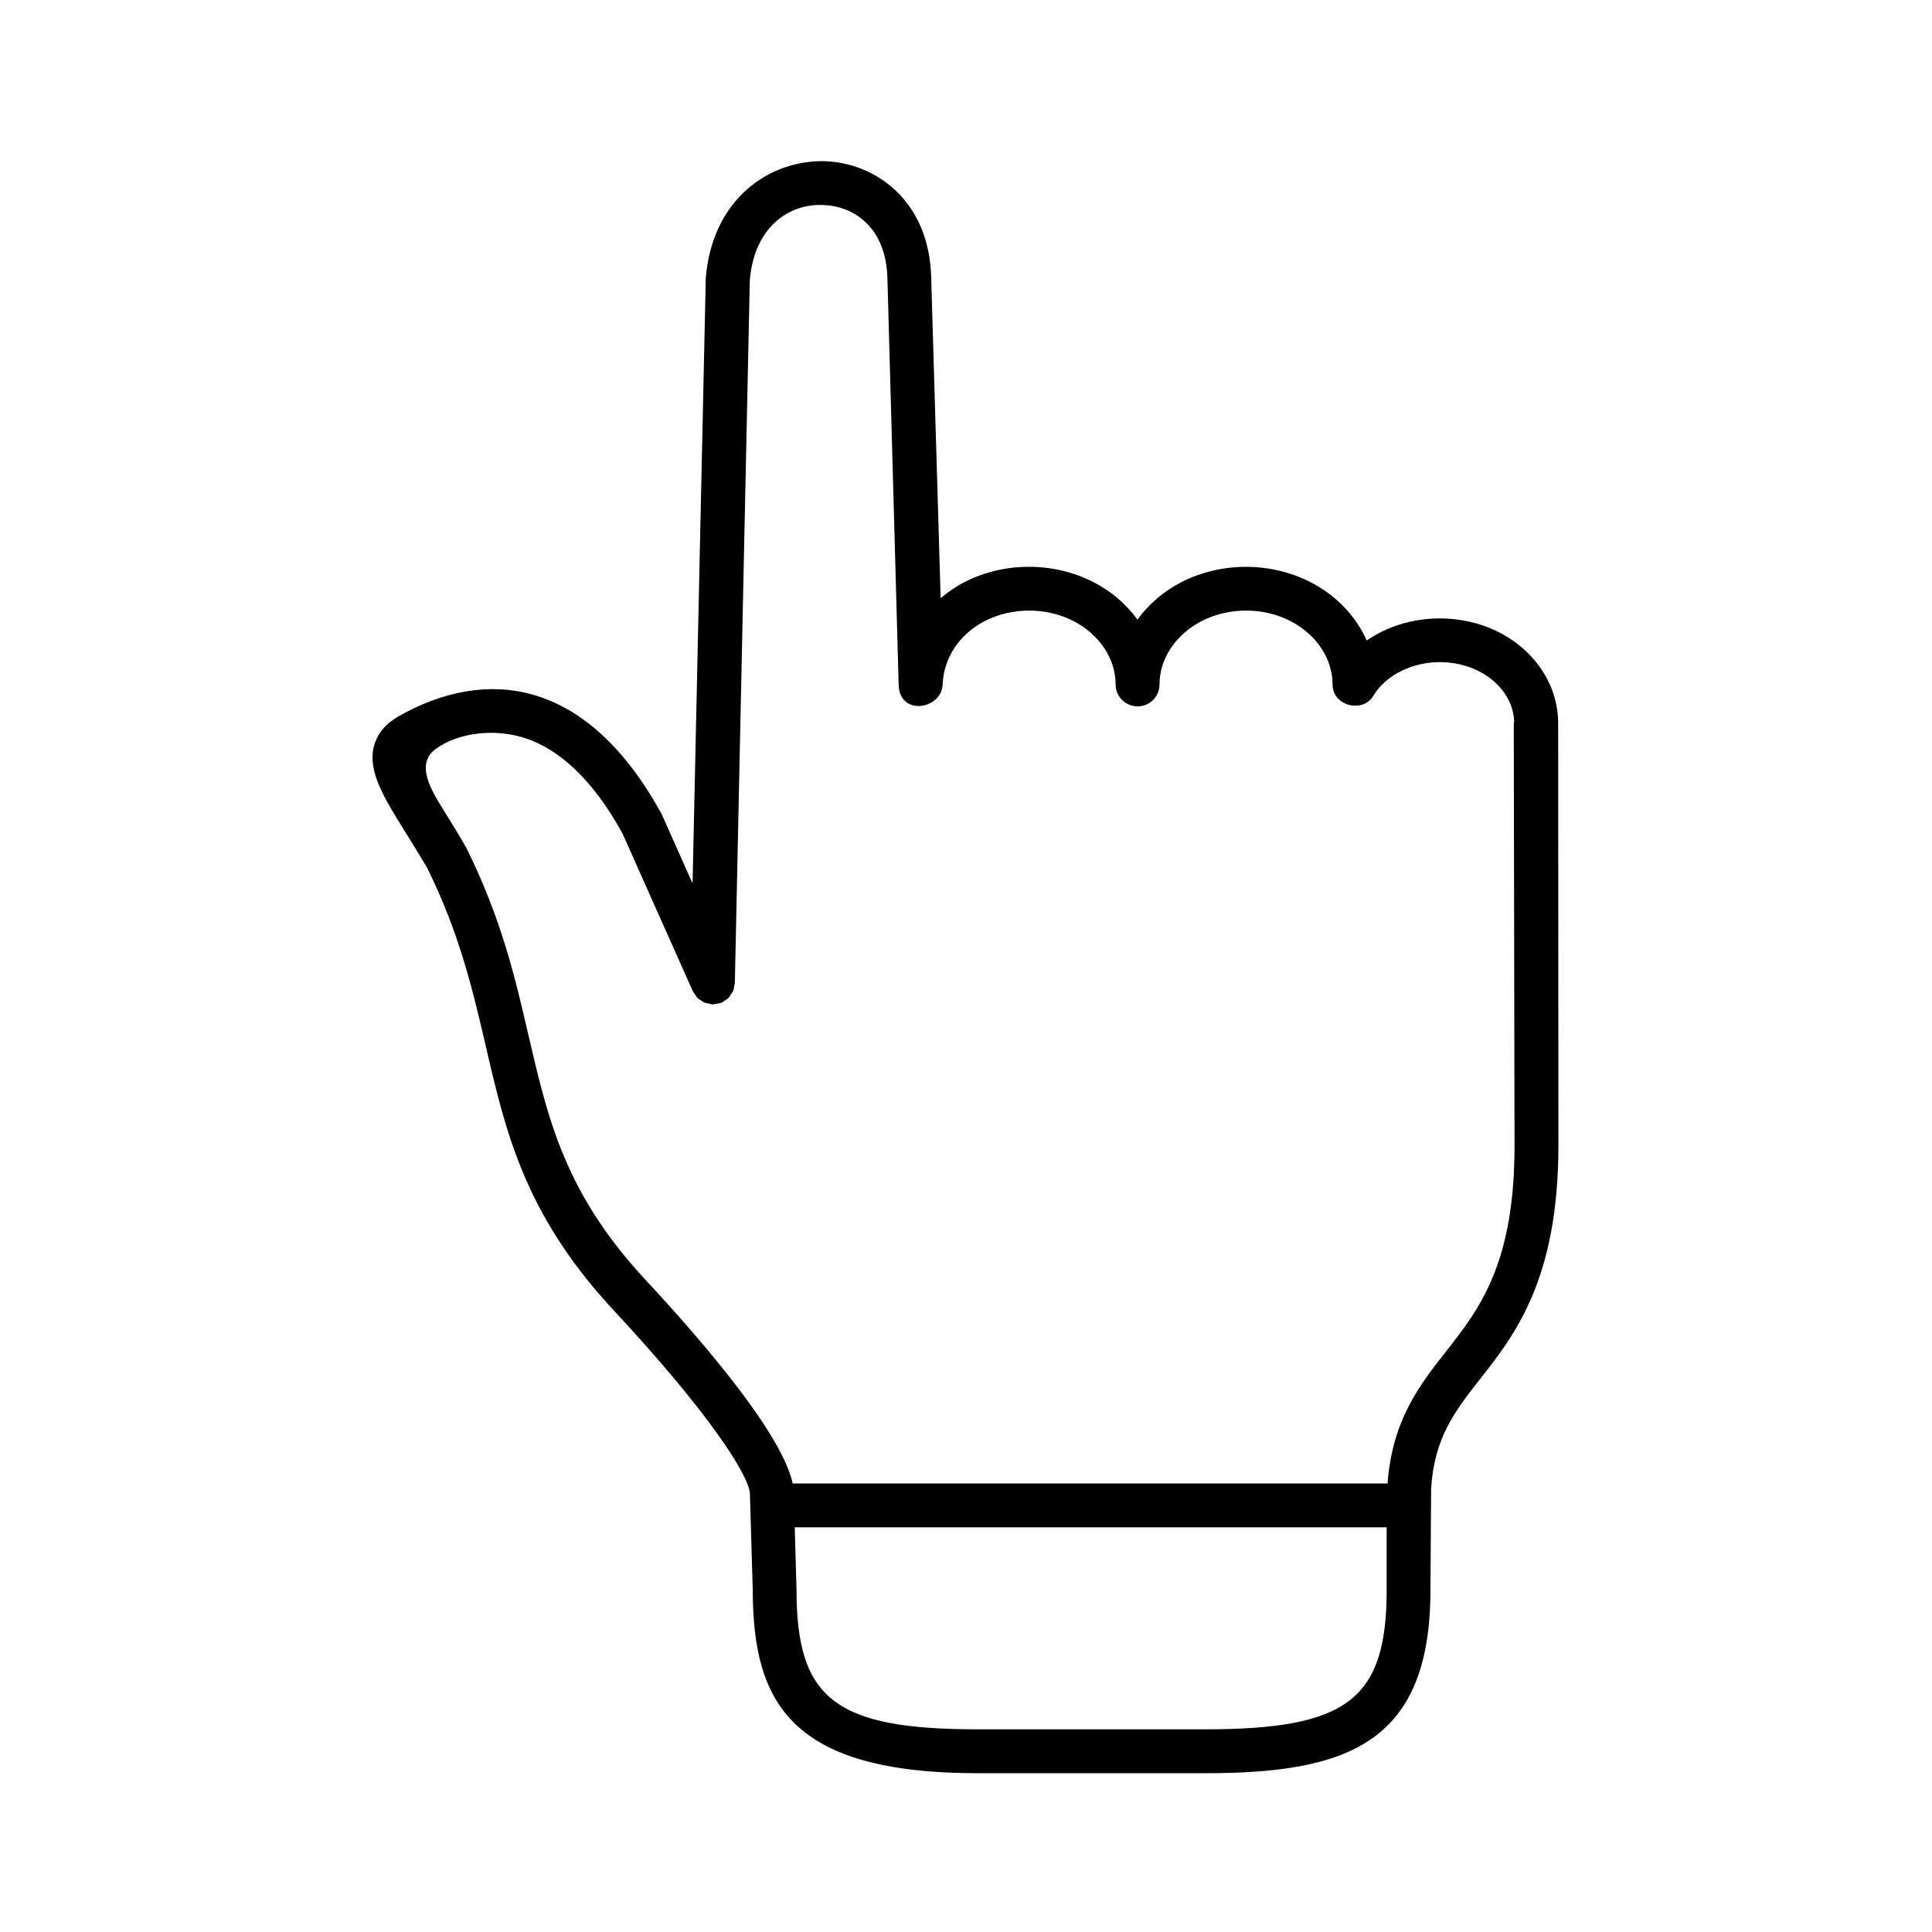 <?xml version="1.0" encoding="UTF-8"?>
<!-- Uploaded to: ICON Repo, www.iconrepo.com, Generator: ICON Repo Mixer Tools -->
<svg fill="#000000" width="800px" height="800px" version="1.1" viewBox="144 144 512 512" xmlns="http://www.w3.org/2000/svg">
 <path d="m556.93 335.69c0-10.082-6.125-19.387-16.031-24.312-9.473-4.664-21.254-4.664-30.762 0.035-1.367 0.695-2.68 1.484-3.934 2.328-2.887-6.441-8.07-11.98-15.012-15.512-10.496-5.363-23.527-5.336-34.023 0-4.809 2.453-8.777 5.918-11.723 9.969-2.973-4.055-6.906-7.523-11.754-9.969-10.496-5.363-23.527-5.363-34.023 0-2.363 1.191-4.461 2.68-6.387 4.289l-2.504-84.875c-0.469-20.668-14.992-30.531-28.285-30.93-14.578-0.301-29.707 9.941-31.453 30.957l-3.5 160.44-8.277-18.547c-9.531-17.258-21.055-27.848-34.227-31.516-11.195-3.125-23.5-1.051-35.598 5.891-3.383 1.98-5.508 4.602-6.359 7.871-1.664 6.644 2.625 13.523 8.543 23.035 1.773 2.883 3.762 6.035 5.598 9.188 8.57 17.293 12.07 32.422 15.484 47.055 5.273 22.805 10.289 44.312 33.004 69.156 26.617 28.516 36.586 44.645 37.023 49.445l0.762 25.863c0.062 30.031 10.379 48.371 59.742 48.371h60.082c37.848 0 59.77-7.961 59.77-48.602l0.172-26.734c0.816-13.473 6.18-20.465 12.918-29.043 9.297-11.832 20.875-26.555 20.82-62.27zm-45.449 229.63c0 29.043-10.379 36.969-48.164 36.969h-60.094c-37.785 0-48.137-7.926-48.137-36.969l-0.469-16.562h156.86l-0.004 16.562zm0.289-28.191h-157.7c-2.859-13.059-22.973-36.762-39.766-54.781-20.645-22.57-25.074-41.723-30.23-63.883-3.531-15.301-7.203-31.113-16.562-49.91-2.066-3.617-4.109-6.879-5.949-9.859-3.203-5.129-7.551-12.129-2.188-16.148 5.394-3.996 14.348-5.57 22.598-3.293 10.059 2.801 19.211 11.516 26.941 25.508l18.719 41.984c0.141 0.262 0.352 0.441 0.492 0.672 0.234 0.379 0.438 0.754 0.762 1.074 0.262 0.27 0.582 0.41 0.875 0.609 0.324 0.234 0.609 0.469 0.992 0.609 0.379 0.145 0.789 0.18 1.172 0.27 0.32 0.051 0.582 0.172 0.93 0.203h0.09c0.035 0 0.062-0.027 0.062-0.027 0.293 0 0.582-0.117 0.875-0.152 0.465-0.082 0.934-0.141 1.371-0.312h0.055c0.262-0.117 0.41-0.324 0.645-0.469 0.402-0.234 0.816-0.465 1.137-0.816 0.262-0.262 0.402-0.582 0.609-0.879 0.23-0.324 0.465-0.609 0.609-0.957 0.172-0.41 0.203-0.816 0.262-1.254 0.027-0.293 0.172-0.566 0.172-0.852l3.965-186.21c1.164-14.133 10.469-20.375 19.477-19.918 7.637 0.23 16.676 5.481 16.996 19.531l2.973 107.61c0.234 8.43 11.398 6.531 11.66-0.082 0.234-6.828 4.289-13.273 11.195-16.828 7.234-3.68 16.211-3.68 23.445 0 6.906 3.555 11.195 9.977 11.195 16.828 0 3.203 2.625 5.801 5.832 5.801 3.207 0 5.801-2.598 5.801-5.801 0-6.852 4.316-13.273 11.195-16.828 7.262-3.68 16.238-3.68 23.473 0 6.906 3.555 11.195 9.977 11.195 16.828 0 5.769 8.051 7.637 10.789 3.027 1.602-2.738 4.227-5.016 7.434-6.617 6.297-3.117 14.113-3.117 20.41 0 5.742 2.856 9.305 7.953 9.504 13.414-0.027 0.168-0.117 0.293-0.117 0.465l0.203 111.62c0.062 31.691-9.297 43.559-18.312 55.043-6.969 8.863-14.086 18.098-15.34 34.781"/>
</svg>